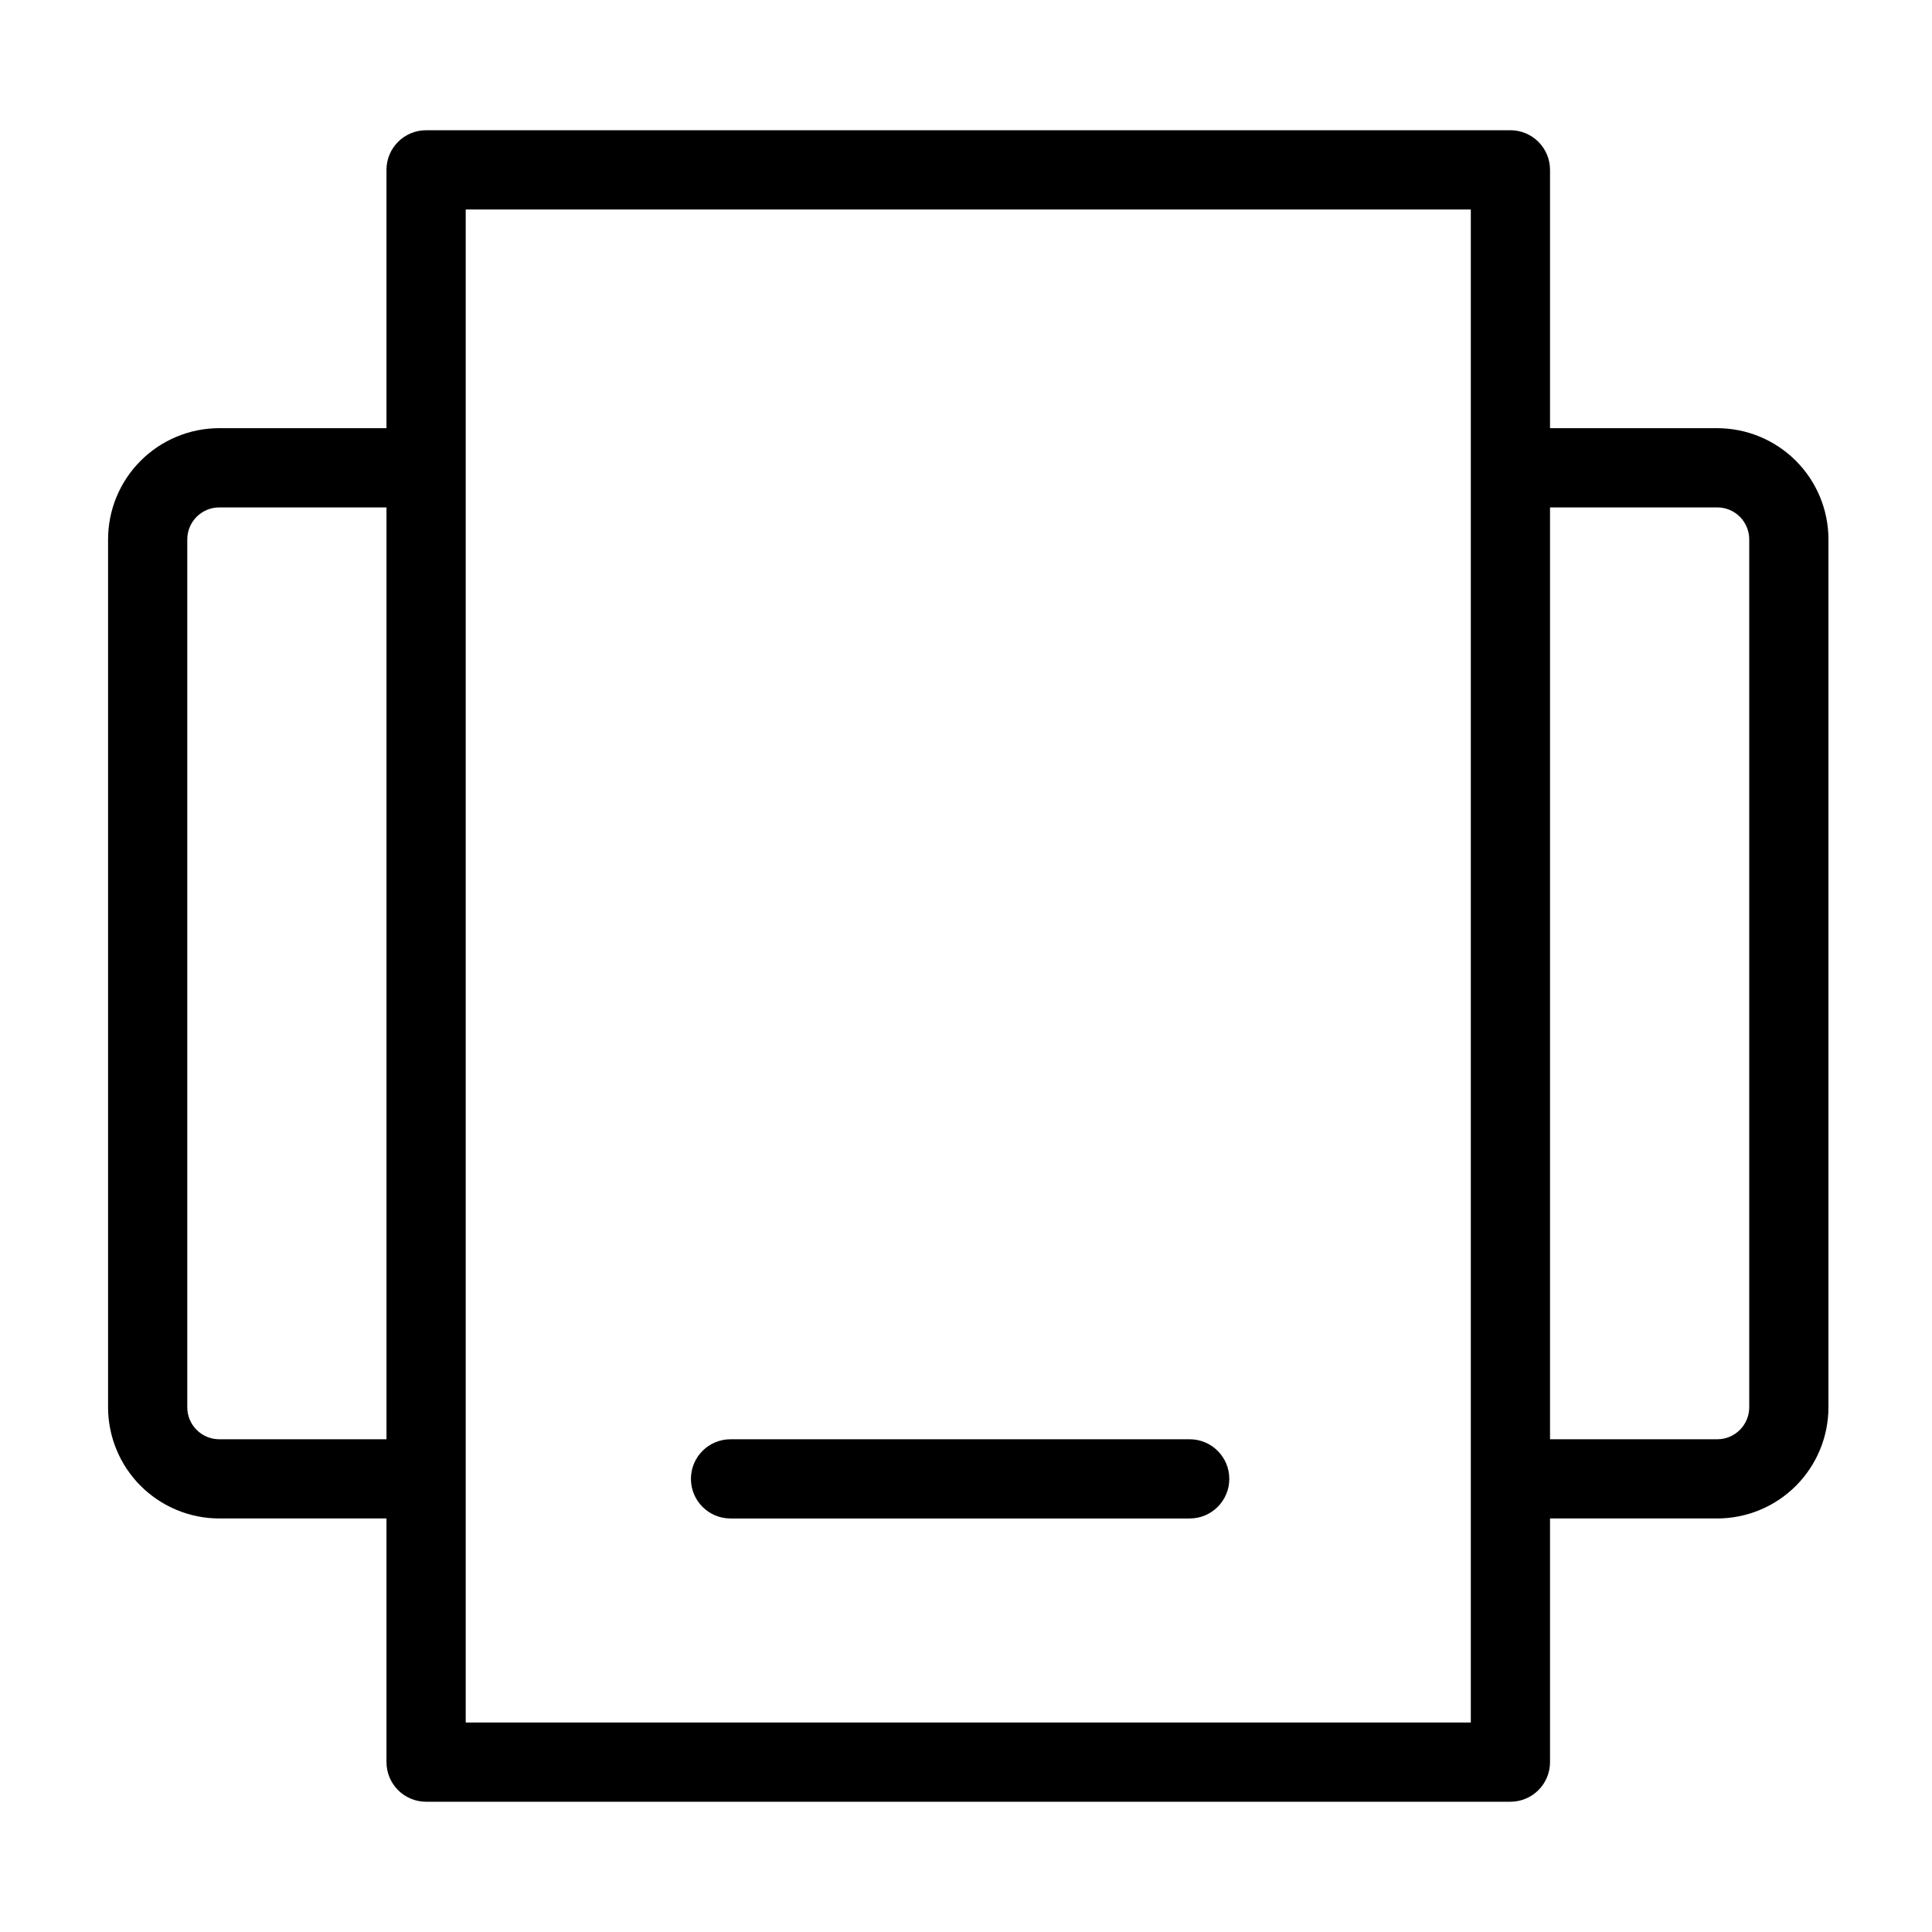 <?xml version="1.0" encoding="UTF-8"?>
<!-- Uploaded to: SVG Repo, www.svgrepo.com, Generator: SVG Repo Mixer Tools -->
<svg fill="#000000" width="800px" height="800px" version="1.1" viewBox="144 144 512 512" xmlns="http://www.w3.org/2000/svg">
 <g>
  <path d="m599.1 257.47h-44.328v-68.461c0-2.785-1.105-5.453-3.074-7.422s-4.637-3.074-7.422-3.074h-287.36c-2.781 0-5.453 1.105-7.422 3.074s-3.074 4.637-3.074 7.422v68.461h-44.324c-7.812 0.008-15.297 3.113-20.82 8.637s-8.629 13.012-8.637 20.82v230.02c0.008 7.812 3.113 15.301 8.637 20.824 5.523 5.519 13.008 8.629 20.82 8.637h44.324v64.574c0 2.785 1.105 5.453 3.074 7.422s4.641 3.074 7.422 3.074h287.36c2.785 0 5.453-1.105 7.422-3.074s3.074-4.637 3.074-7.422v-64.574h44.328c7.809-0.008 15.297-3.117 20.82-8.637 5.523-5.523 8.629-13.012 8.637-20.82v-230.02c-0.008-7.809-3.113-15.297-8.637-20.82s-13.012-8.629-20.82-8.637zm-397 267.95c-4.672-0.008-8.461-3.793-8.469-8.465v-230.02c0.008-4.672 3.797-8.457 8.469-8.465h44.324v246.95zm331.68 75.07h-266.36v-400.98h266.36zm73.785-83.539v0.004c-0.008 4.672-3.793 8.457-8.465 8.465h-44.328v-246.95h44.328c4.672 0.004 8.457 3.793 8.465 8.465z"/>
  <path d="m459.28 525.42h-121.68c-5.797 0-10.496 4.699-10.496 10.496 0 5.797 4.699 10.496 10.496 10.496h121.68c5.797 0 10.496-4.699 10.496-10.496 0-5.797-4.699-10.496-10.496-10.496z"/>
 </g>
</svg>
